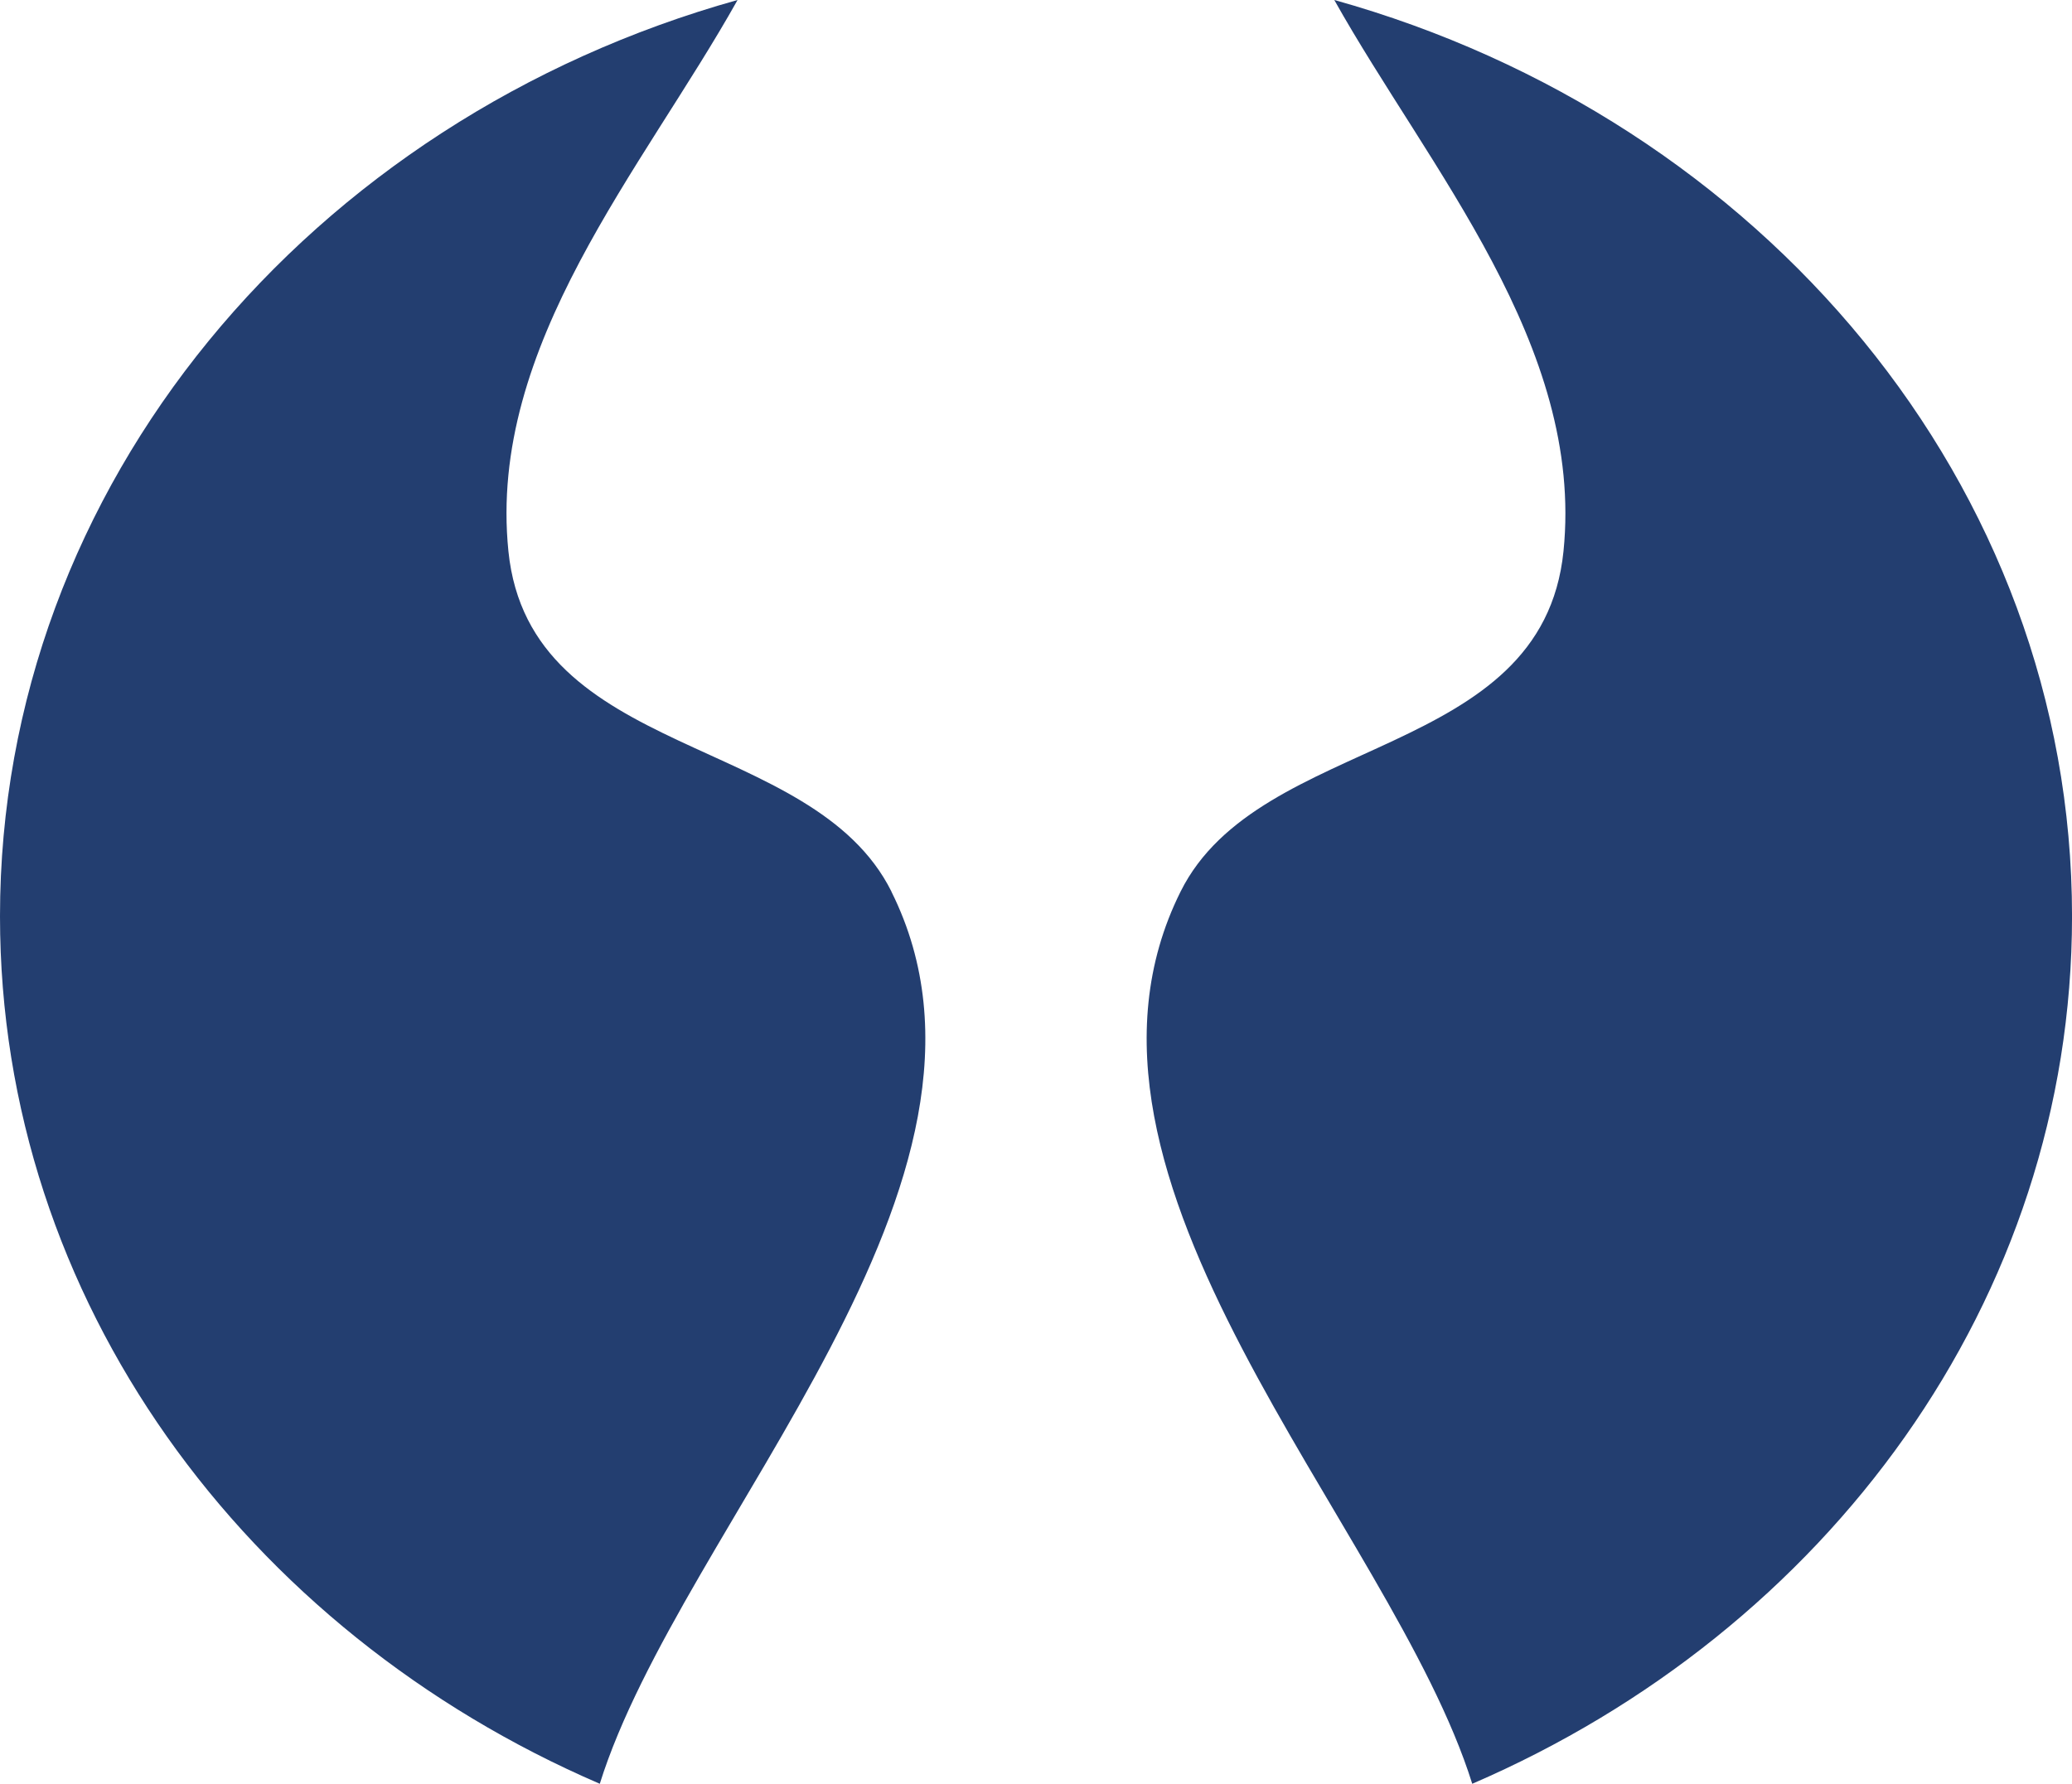 <svg id="Logo" xmlns="http://www.w3.org/2000/svg" width="71.875" height="61.891" viewBox="0 0 71.875 61.891">
  <path id="Path_22" data-name="Path 22" d="M30.915,30.937c-2.743-5.506-12.549-4.543-13.289-11.814C16.9,11.977,22.3,5.851,25.575,0,10.77,4.136-.01,16.8-.01,31.791c0,13.323,8.517,24.805,20.806,30.1,2.81-8.991,15.1-20.95,10.117-30.952Z" transform="translate(0.01)" fill="#233e70"/>
  <path id="Path_23" data-name="Path 23" d="M203.058,0c3.279,5.851,8.673,11.981,7.951,19.123-.737,7.277-10.544,6.307-13.284,11.814-4.983,10,7.307,21.965,10.118,30.954,12.288-5.3,20.806-16.778,20.806-30.1C228.648,16.8,217.866,4.136,203.061,0Z" transform="translate(-156.773)" fill="#233e70"/>
</svg>
